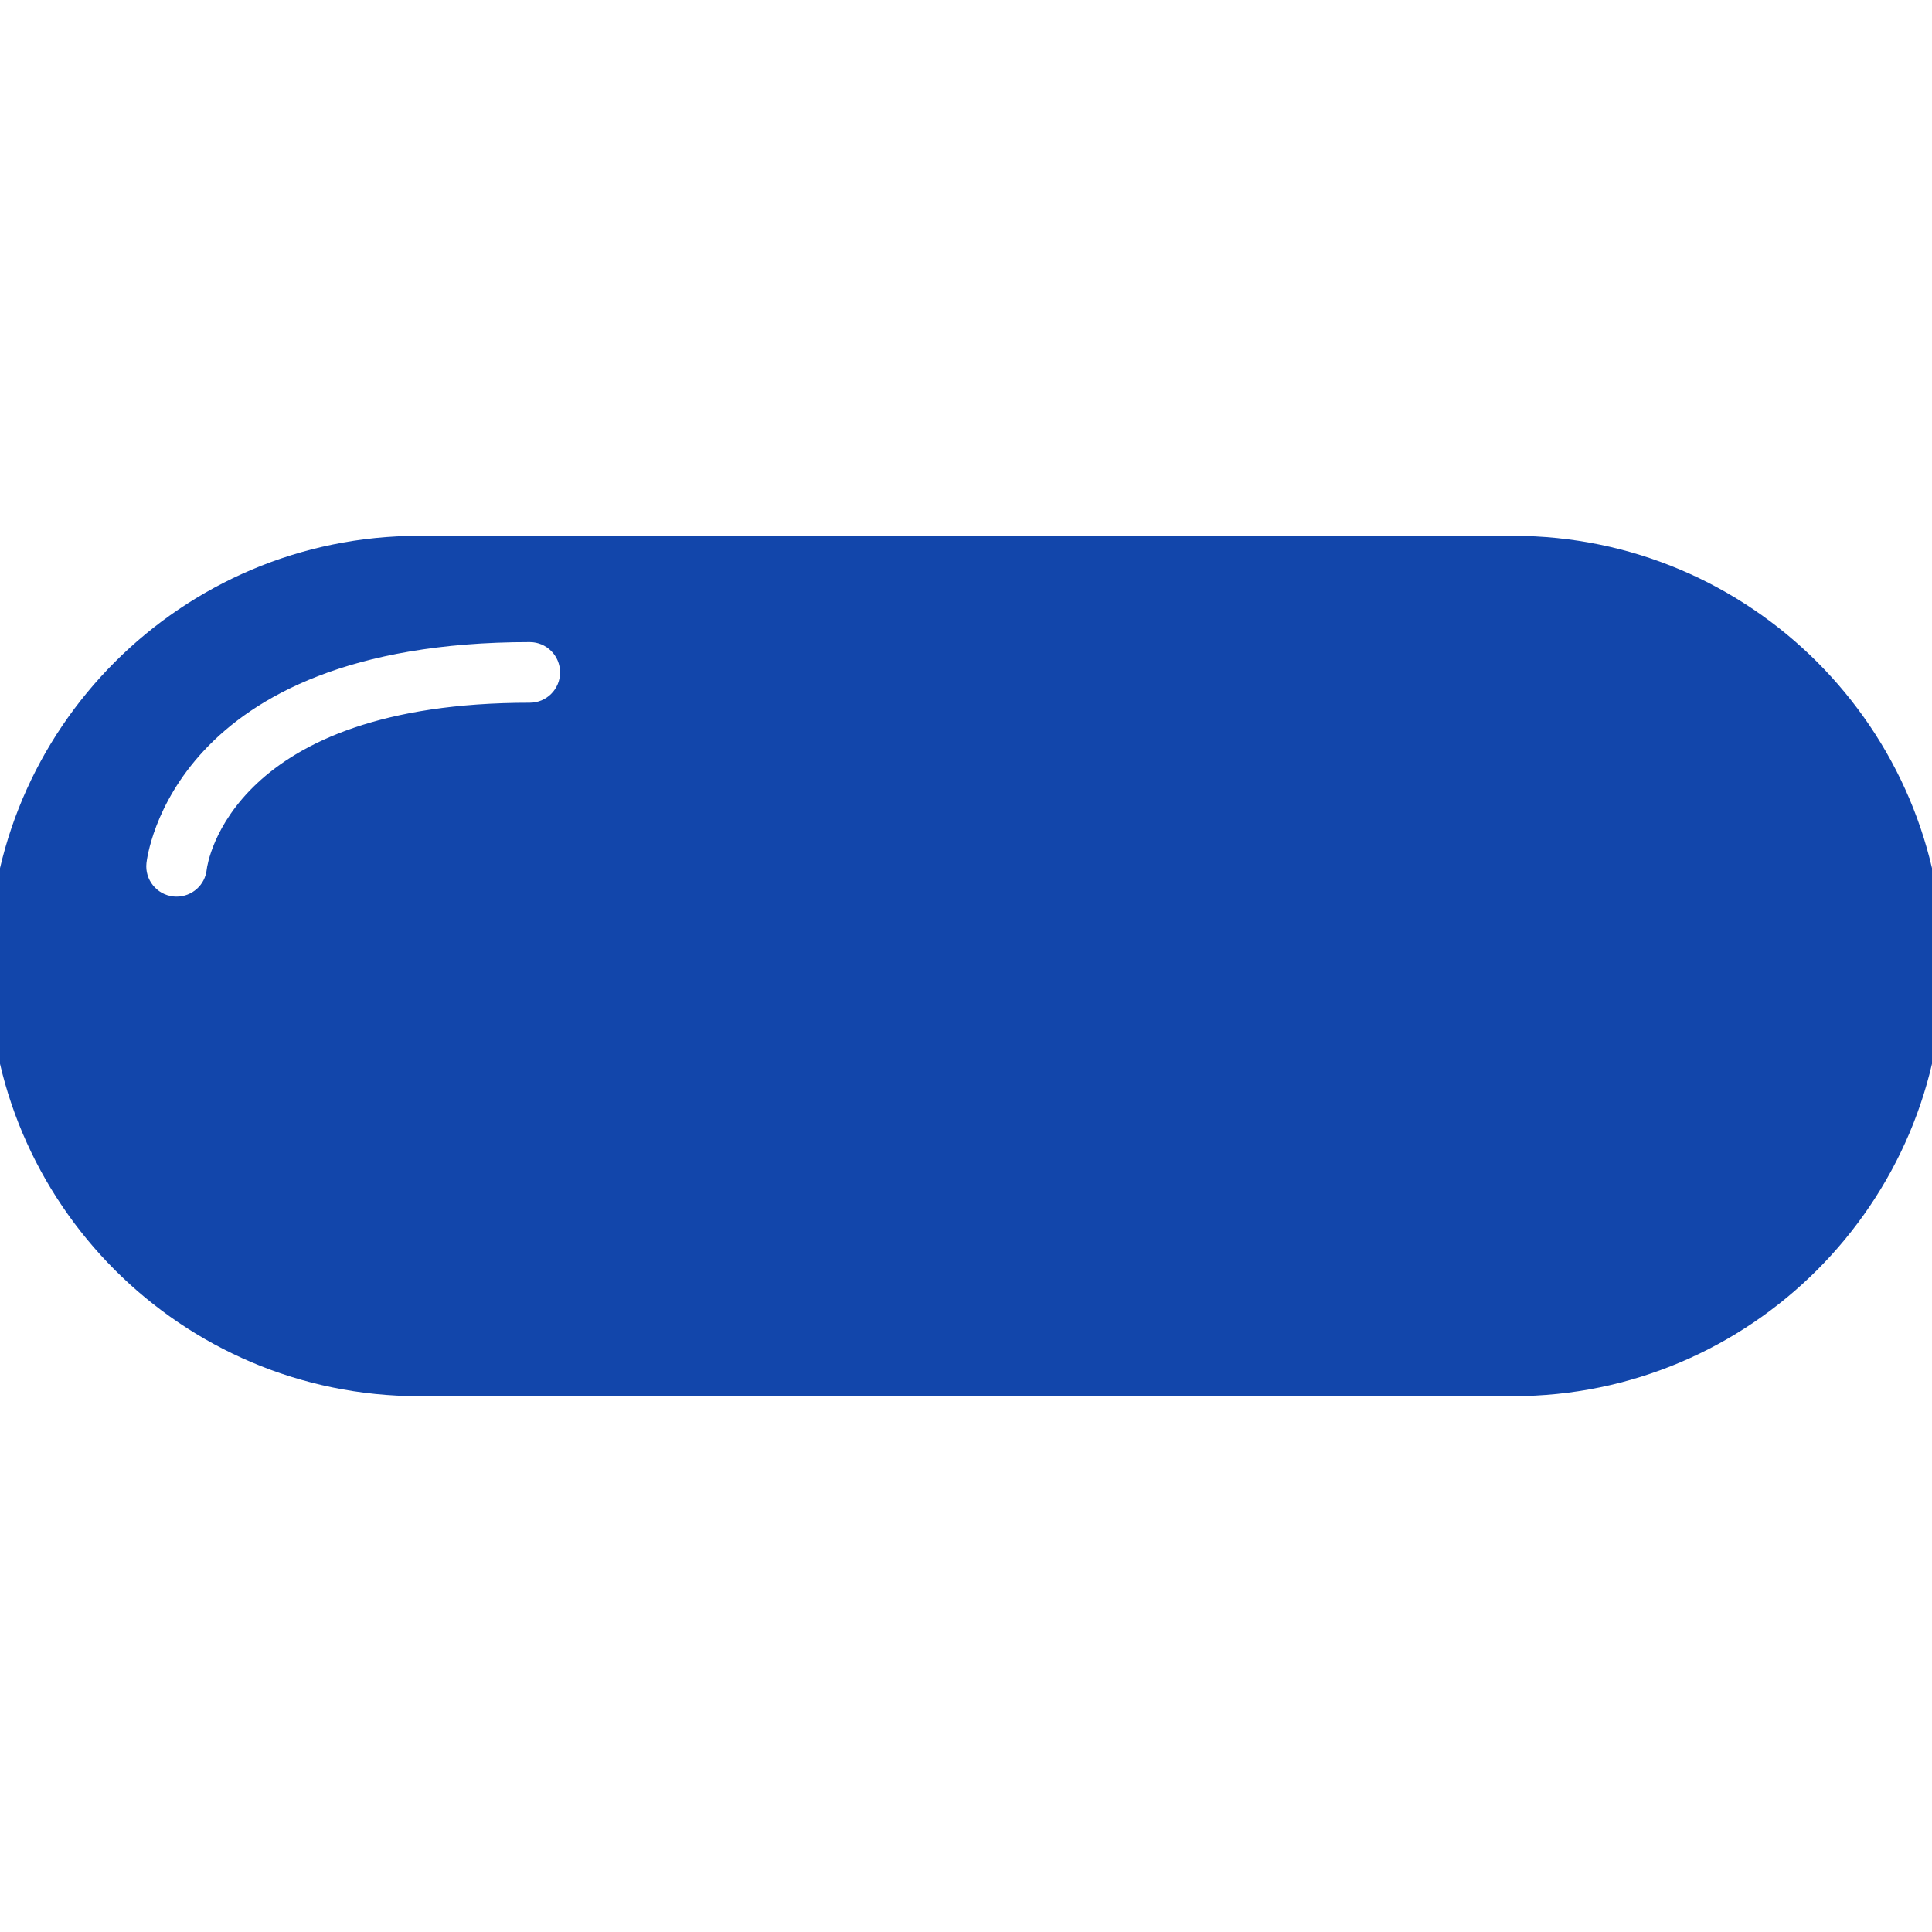 <!DOCTYPE svg PUBLIC "-//W3C//DTD SVG 1.1//EN" "http://www.w3.org/Graphics/SVG/1.1/DTD/svg11.dtd">
<!-- Uploaded to: SVG Repo, www.svgrepo.com, Transformed by: SVG Repo Mixer Tools -->
<svg fill="#1246ab" version="1.1" id="Capa_1" xmlns="http://www.w3.org/2000/svg" xmlns:xlink="http://www.w3.org/1999/xlink" width="64px" height="64px" viewBox="0 0 86.001 86.001" xml:space="preserve" stroke="#1246ab">
<g id="SVGRepo_bgCarrier" stroke-width="0"/>
<g id="SVGRepo_tracerCarrier" stroke-linecap="round" stroke-linejoin="round"/>
<g id="SVGRepo_iconCarrier"> <g> <path d="M67.354,24.352H18.65C8.366,24.352,0,32.717,0,43c0,10.283,8.366,18.649,18.65,18.649h48.704 c10.281,0,18.647-8.366,18.647-18.649C86.002,32.717,77.636,24.352,67.354,24.352z M23.582,31.781 c-12.984,0-13.875,6.909-13.883,6.979c-0.101,0.949-0.902,1.652-1.837,1.652c-0.064,0-0.132-0.003-0.198-0.01 c-1.016-0.109-1.751-1.021-1.642-2.036c0.045-0.42,1.288-10.284,17.56-10.284c1.021,0,1.849,0.828,1.849,1.85 C25.431,30.955,24.603,31.781,23.582,31.781z"/> </g> </g>
</svg>